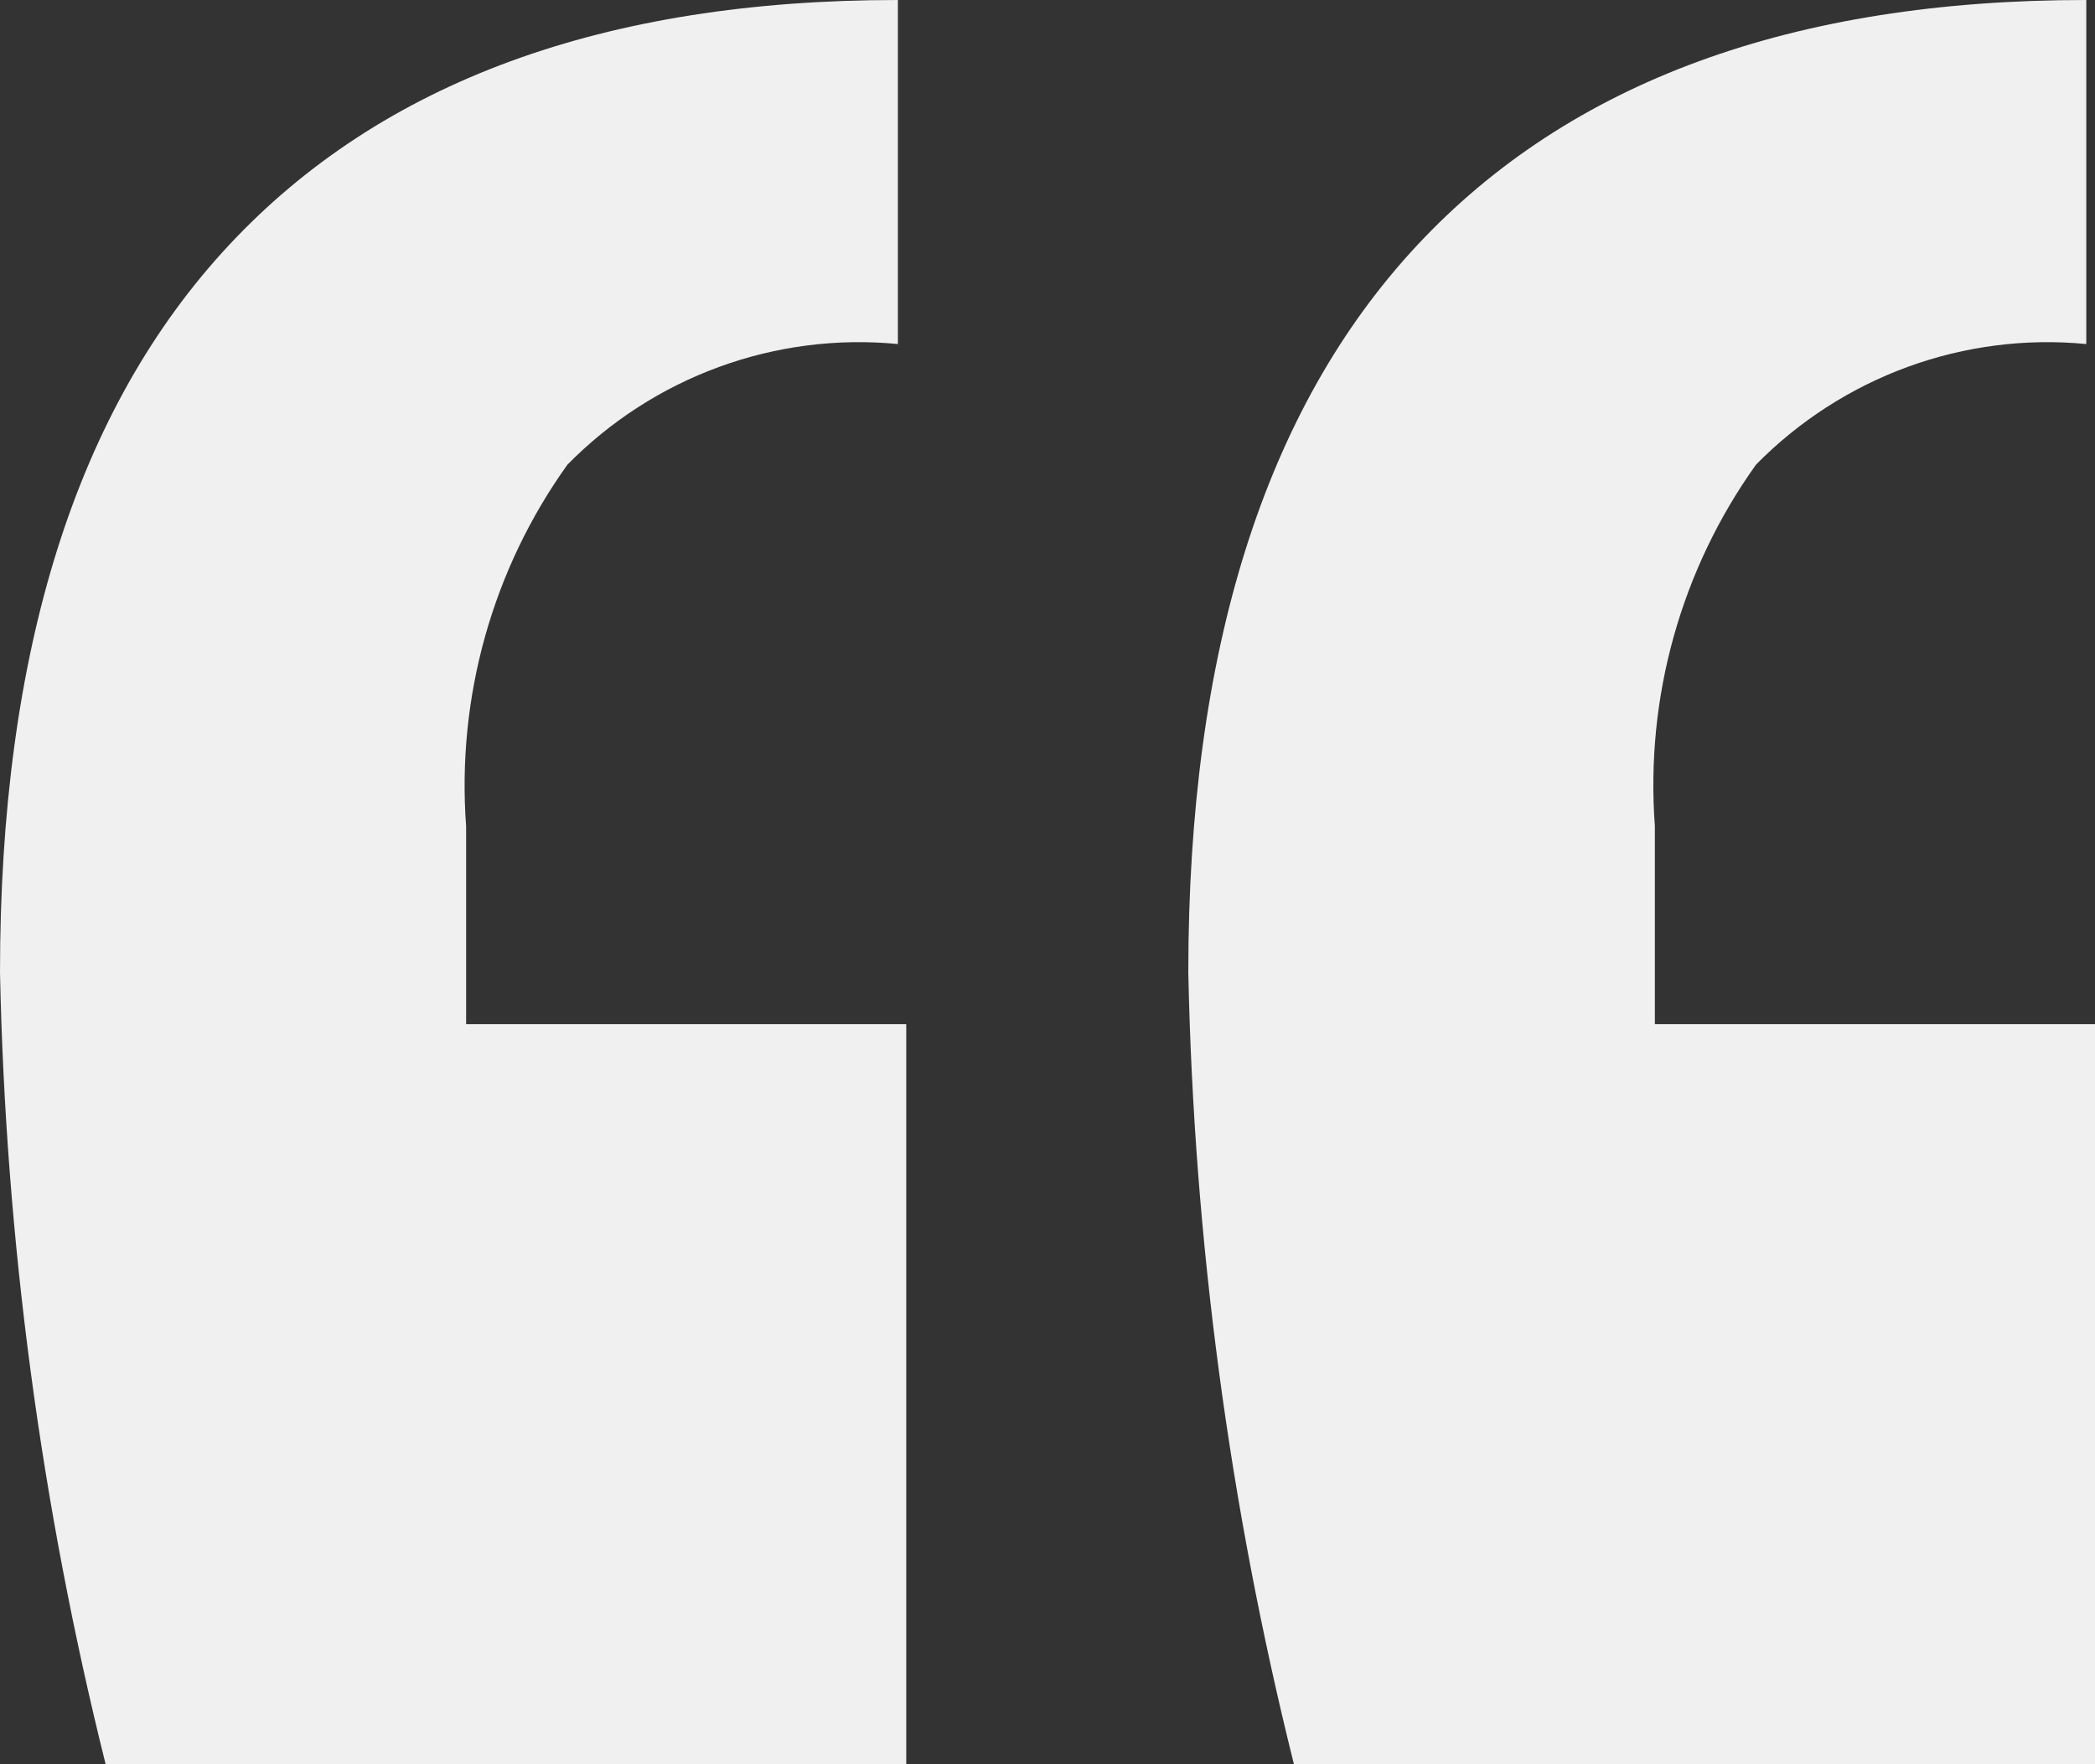 <svg width="57" height="48" viewBox="0 0 57 48" fill="none" xmlns="http://www.w3.org/2000/svg">
<rect x="0" y="0" width="57" height="48" fill="#333333" stroke="none"/>
<g clip-path="url(#clip0_666_3124)">
<path d="M2.874 48C1.116 40.952 0.151 33.725 0 26.458C0 17.717 2.076 11.122 6.227 6.672C10.379 2.222 16.446 -0.002 24.429 8.6269e-07V9.36C22.784 9.201 21.123 9.414 19.569 9.981C18.014 10.549 16.603 11.458 15.438 12.643C13.398 15.491 12.422 18.977 12.682 22.483V27.864H24.657V48H2.874ZM35.205 48C33.446 40.952 32.482 33.725 32.331 26.458C32.331 17.717 34.407 11.122 38.558 6.672C42.71 2.222 48.778 -0.002 56.763 8.6269e-07V9.36C55.119 9.202 53.461 9.414 51.907 9.981C50.354 10.548 48.945 11.456 47.78 12.638C45.74 15.486 44.764 18.973 45.025 22.478V27.864H57V48H35.205Z" fill="#F0F0F0"/>
</g>
<defs>
<clipPath id="clip0_666_3124">
<rect width="57" height="48" fill="white"/>
</clipPath>
</defs>
</svg>
